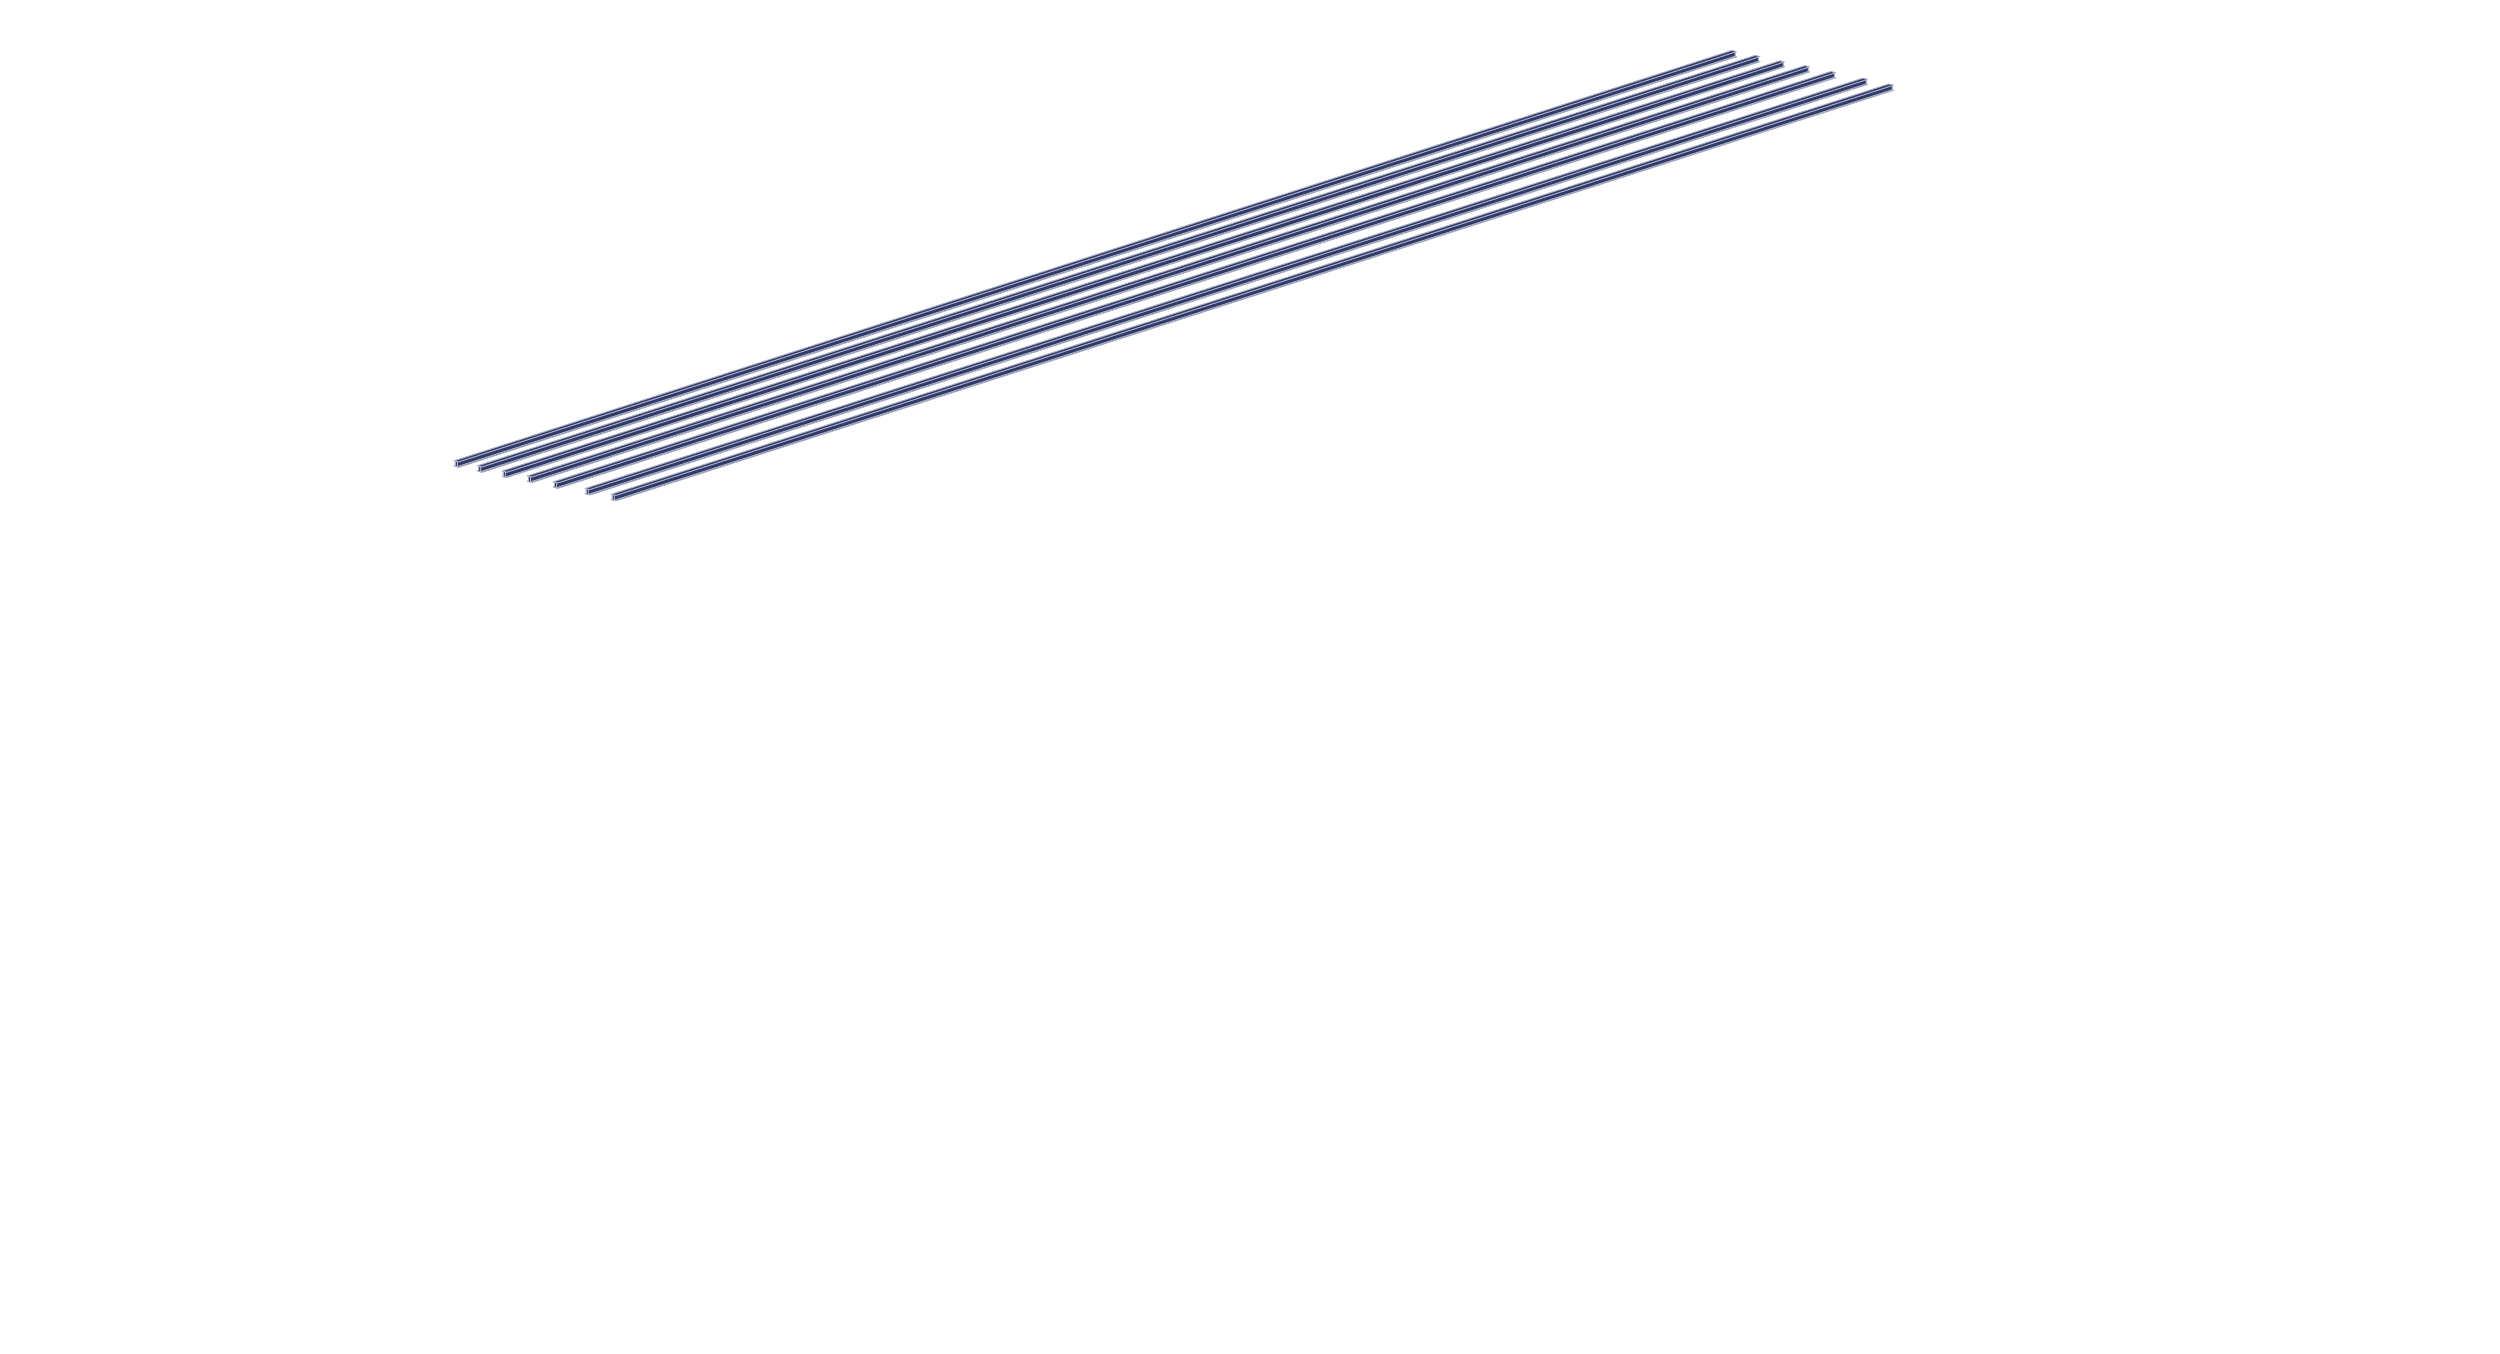 <?xml version="1.0" encoding="UTF-8"?> <!-- Generator: Adobe Illustrator 23.0.3, SVG Export Plug-In . SVG Version: 6.00 Build 0) --> <svg xmlns="http://www.w3.org/2000/svg" xmlns:xlink="http://www.w3.org/1999/xlink" id="Слой_1" x="0px" y="0px" viewBox="0 0 1200 650" style="enable-background:new 0 0 1200 650;" xml:space="preserve"> <style type="text/css"> .st0{fill:#2E3A67;} .st1{fill:#2E3A67;stroke:#B1B3C8;stroke-width:0.5;stroke-linecap:round;stroke-linejoin:round;stroke-miterlimit:10;} </style> <g> <path class="st0" d="M909,43.3l-0.7-0.2l-613.4,197v0.1l0.7,0.2L909,43.3z"></path> <path class="st0" d="M908.9,40.9l-2.2-0.6l-613.4,197l0.6,0.1l1,0.3l0.7,0.1L908.3,41.1L908.9,40.9z"></path> <path class="st0" d="M908.3,43.1v-2L295.6,237.8l-0.7-0.1v2.4L908.3,43.1z"></path> <path class="st0" d="M294.9,237.7l-1-0.3v2.2v0.4l1,0.2v-0.1V237.7z"></path> <path class="st0" d="M293.3,239.8l0.6,0.2v-0.4L293.3,239.8z"></path> <path class="st0" d="M895.8,40.3v-2L283.1,235l-0.7-0.1v2.4L895.8,40.3z"></path> <path class="st0" d="M896.5,40.5l-0.7-0.2l-613.4,197v0.1l0.7,0.2L896.5,40.5z"></path> <path class="st0" d="M896.4,38.1l-2.2-0.6l-613.4,197l0.6,0.1l1,0.3l0.7,0.1L895.8,38.3L896.4,38.1z"></path> <path class="st0" d="M282.4,234.9l-1-0.3v2.2v0.4l1,0.2v-0.1V234.9z"></path> <path class="st0" d="M280.8,237l0.6,0.2v-0.4L280.8,237z"></path> <path class="st0" d="M844.7,27.2l-2.2-0.6l-613.4,197l0.7,0.1l1,0.3l0.6,0.1L844.1,27.4L844.7,27.2z"></path> <path class="st0" d="M844.1,29.4v-2L231.4,224.1l-0.6-0.1l-0.1,2.4L844.1,29.4z"></path> <path class="st0" d="M844.8,29.6l-0.7-0.2l-613.4,197v0.1l0.7,0.2L844.8,29.6z"></path> <path class="st0" d="M230.7,226.4l0.1-2.4l-1-0.3l-0.1,2.2v0.4l1,0.2V226.4z"></path> <path class="st0" d="M229.7,226.3v-0.4l-0.6,0.2L229.7,226.3z"></path> <path class="st0" d="M833.5,24.8l-2.2-0.6l-613.4,197l0.7,0.2l1,0.2l0.6,0.1L832.9,25L833.5,24.8z"></path> <path class="st0" d="M832.9,27v-2L220.2,221.7l-0.6-0.1l-0.1,2.4L832.9,27z"></path> <path class="st0" d="M833.6,27.2l-0.7-0.2L219.5,224v0.1l0.7,0.2L833.6,27.2z"></path> <path class="st0" d="M219.6,221.6l-1-0.2l-0.1,2.1v0.4l1,0.2V224L219.6,221.6z"></path> <path class="st0" d="M218.5,223.5l-0.6,0.2l0.6,0.2V223.5z"></path> <path class="st0" d="M856,32v-2.1L243.2,226.7l-0.6-0.2v2.5L856,32z"></path> <path class="st0" d="M856.7,32.1L856,32L242.6,229v0.1l0.6,0.1L856.7,32.1z"></path> <path class="st0" d="M856.5,29.7l-2.2-0.5L241,226.1l0.6,0.2l1,0.2l0.6,0.2L856,29.9L856.5,29.7z"></path> <path class="st0" d="M241.6,228.5v0.3l1,0.3V229v-2.5l-1-0.2V228.5z"></path> <path class="st0" d="M241.6,228.8v-0.3l-0.6,0.2L241.6,228.8z"></path> <path class="st0" d="M868,32.3l0.6-0.2l-2.2-0.6L253,228.5l0.7,0.1l1,0.3l0.6,0.1L868,32.3z"></path> <path class="st0" d="M868,34.3v-2L255.3,229l-0.6-0.1l-0.1,2.4L868,34.3z"></path> <path class="st0" d="M868.7,34.5l-0.7-0.2l-613.4,197v0.1l0.7,0.2L868.7,34.5z"></path> <path class="st0" d="M254.6,231.4L254.6,231.4l0.1-2.5l-1-0.3l-0.1,2.2v0.4L254.6,231.4z"></path> <path class="st0" d="M253.6,230.8L253,231l0.6,0.2V230.8z"></path> <path class="st0" d="M881.2,37.3l-0.7-0.2l-613.4,197v0.1l0.7,0.2L881.2,37.3z"></path> <path class="st0" d="M881.1,34.9l-2.2-0.6l-613.4,197l0.7,0.1l1,0.3l0.6,0.1L880.5,35.1L881.1,34.9z"></path> <path class="st0" d="M880.5,37.1v-2L267.8,231.8l-0.6-0.1l-0.1,2.4L880.5,37.1z"></path> <path class="st0" d="M267.2,231.7l-1-0.3l-0.1,2.2v0.4l1,0.2v-0.1L267.2,231.7z"></path> <path class="st0" d="M265.5,233.8l0.6,0.2v-0.4L265.5,233.8z"></path> <polyline class="st1" points="294.9,240.2 295.6,240.4 909,43.3 908.3,43.1 "></polyline> <polyline class="st1" points="908.3,41.1 908.9,40.9 906.7,40.3 293.3,237.3 293.9,237.4 "></polyline> <line class="st1" x1="908.3" y1="43.1" x2="908.3" y2="41.1"></line> <line class="st1" x1="895.8" y1="40.3" x2="895.8" y2="38.3"></line> <polyline class="st1" points="282.4,237.4 283.1,237.6 896.5,40.5 895.8,40.3 "></polyline> <polyline class="st1" points="895.8,38.3 896.4,38.1 894.2,37.5 280.8,234.5 281.4,234.6 "></polyline> <polyline class="st1" points="844.1,27.4 844.7,27.2 842.5,26.6 229.1,223.6 229.8,223.7 "></polyline> <line class="st1" x1="844.1" y1="29.4" x2="844.1" y2="27.4"></line> <polyline class="st1" points="230.7,226.5 231.4,226.7 844.8,29.6 844.1,29.4 "></polyline> <polyline class="st1" points="832.9,25 833.5,24.8 831.3,24.2 217.9,221.2 218.6,221.4 "></polyline> <line class="st1" x1="832.9" y1="27" x2="832.9" y2="25"></line> <polyline class="st1" points="219.5,224.1 220.2,224.3 833.6,27.2 832.9,27 "></polyline> <line class="st1" x1="856" y1="32" x2="856" y2="29.9"></line> <polyline class="st1" points="242.6,229.1 243.2,229.2 856.7,32.1 856,32 "></polyline> <polyline class="st1" points="856,29.9 856.5,29.7 854.3,29.2 241,226.1 241.6,226.3 "></polyline> <polyline class="st1" points="868,32.3 868.6,32.1 866.4,31.5 253,228.5 253.7,228.6 "></polyline> <line class="st1" x1="868" y1="34.3" x2="868" y2="32.3"></line> <polyline class="st1" points="254.6,231.4 255.3,231.6 868.7,34.5 868,34.3 "></polyline> <polyline class="st1" points="267.1,234.2 267.8,234.4 881.2,37.3 880.5,37.1 "></polyline> <polyline class="st1" points="880.5,35.1 881.1,34.9 878.9,34.3 265.5,231.3 266.2,231.4 "></polyline> <line class="st1" x1="880.5" y1="37.1" x2="880.5" y2="35.1"></line> <line class="st1" x1="254.6" y1="231.4" x2="254.6" y2="231.3"></line> <line class="st1" x1="254.6" y1="231.3" x2="254.7" y2="228.9"></line> <polyline class="st1" points="254.7,228.9 255.3,229 868,32.3 "></polyline> <line class="st1" x1="253.7" y1="228.6" x2="253.6" y2="230.8"></line> <polyline class="st1" points="253.6,230.8 253,231 253.6,231.2 "></polyline> <line class="st1" x1="253.6" y1="231.2" x2="253.6" y2="230.8"></line> <line class="st1" x1="253.6" y1="231.2" x2="254.6" y2="231.4"></line> <line class="st1" x1="254.7" y1="228.9" x2="253.7" y2="228.6"></line> <polyline class="st1" points="895.8,38.3 283.1,235 282.4,234.9 "></polyline> <line class="st1" x1="282.4" y1="234.9" x2="281.4" y2="234.6"></line> <line class="st1" x1="267.2" y1="231.7" x2="266.2" y2="231.4"></line> <polyline class="st1" points="266.1,233.6 265.5,233.8 266.1,234 "></polyline> <line class="st1" x1="267.1" y1="234.2" x2="267.1" y2="234.1"></line> <line class="st1" x1="266.1" y1="234" x2="266.1" y2="233.6"></line> <line class="st1" x1="266.1" y1="234" x2="267.1" y2="234.2"></line> <line class="st1" x1="266.2" y1="231.4" x2="266.1" y2="233.6"></line> <polyline class="st1" points="880.5,35.1 267.8,231.8 267.2,231.7 "></polyline> <line class="st1" x1="267.1" y1="234.1" x2="267.2" y2="231.7"></line> <line class="st1" x1="281.4" y1="237.2" x2="282.4" y2="237.4"></line> <polyline class="st1" points="281.4,236.8 280.8,237 281.4,237.2 "></polyline> <line class="st1" x1="281.4" y1="237.2" x2="281.4" y2="236.8"></line> <line class="st1" x1="282.4" y1="237.4" x2="282.4" y2="237.3"></line> <line class="st1" x1="281.4" y1="234.6" x2="281.4" y2="236.8"></line> <line class="st1" x1="282.4" y1="237.3" x2="282.4" y2="234.9"></line> <line class="st1" x1="294.9" y1="237.7" x2="293.9" y2="237.4"></line> <line class="st1" x1="293.9" y1="240" x2="294.9" y2="240.2"></line> <polyline class="st1" points="293.9,239.6 293.3,239.8 293.9,240 "></polyline> <line class="st1" x1="294.9" y1="240.2" x2="294.9" y2="240.1"></line> <line class="st1" x1="293.9" y1="240" x2="293.9" y2="239.6"></line> <line class="st1" x1="293.9" y1="237.4" x2="293.9" y2="239.6"></line> <line class="st1" x1="294.9" y1="240.1" x2="294.9" y2="237.7"></line> <polyline class="st1" points="908.3,41.1 295.6,237.8 294.9,237.7 "></polyline> <polyline class="st1" points="832.9,25 220.2,221.7 219.6,221.6 "></polyline> <line class="st1" x1="219.6" y1="221.6" x2="218.6" y2="221.4"></line> <line class="st1" x1="218.6" y1="221.4" x2="218.5" y2="223.5"></line> <polyline class="st1" points="218.5,223.5 217.9,223.7 218.5,223.9 "></polyline> <line class="st1" x1="219.5" y1="224.1" x2="219.5" y2="224"></line> <line class="st1" x1="218.5" y1="223.9" x2="219.5" y2="224.1"></line> <polyline class="st1" points="856,29.9 243.2,226.7 242.6,226.5 "></polyline> <line class="st1" x1="241.6" y1="228.8" x2="241.6" y2="228.5"></line> <polyline class="st1" points="241.6,228.5 241,228.7 241.6,228.8 "></polyline> <line class="st1" x1="242.6" y1="229.1" x2="242.6" y2="229"></line> <line class="st1" x1="241.6" y1="228.8" x2="242.6" y2="229.1"></line> <line class="st1" x1="241.6" y1="226.3" x2="241.6" y2="228.5"></line> <line class="st1" x1="242.6" y1="229" x2="242.6" y2="226.5"></line> <line class="st1" x1="242.6" y1="226.5" x2="241.6" y2="226.3"></line> <line class="st1" x1="230.7" y1="226.4" x2="230.8" y2="224"></line> <line class="st1" x1="229.7" y1="226.3" x2="230.7" y2="226.5"></line> <line class="st1" x1="229.8" y1="223.7" x2="229.7" y2="225.9"></line> <line class="st1" x1="230.7" y1="226.5" x2="230.7" y2="226.4"></line> <line class="st1" x1="229.7" y1="226.3" x2="229.7" y2="225.9"></line> <line class="st1" x1="230.8" y1="224" x2="229.8" y2="223.7"></line> <polyline class="st1" points="844.1,27.4 231.4,224.1 230.8,224 "></polyline> <polyline class="st1" points="229.7,225.9 229.1,226.1 229.7,226.3 "></polyline> <line class="st1" x1="219.5" y1="224" x2="219.6" y2="221.6"></line> <line class="st1" x1="218.5" y1="223.9" x2="218.5" y2="223.5"></line> <line class="st1" x1="868" y1="34.3" x2="254.6" y2="231.3"></line> <line class="st1" x1="267.1" y1="234.1" x2="880.5" y2="37.1"></line> <line class="st1" x1="282.4" y1="237.3" x2="895.8" y2="40.3"></line> <line class="st1" x1="294.9" y1="240.1" x2="908.3" y2="43.1"></line> <line class="st1" x1="219.5" y1="224" x2="832.9" y2="27"></line> <line class="st1" x1="242.6" y1="229" x2="856" y2="32"></line> <line class="st1" x1="230.7" y1="226.4" x2="844.1" y2="29.4"></line> </g> </svg> 